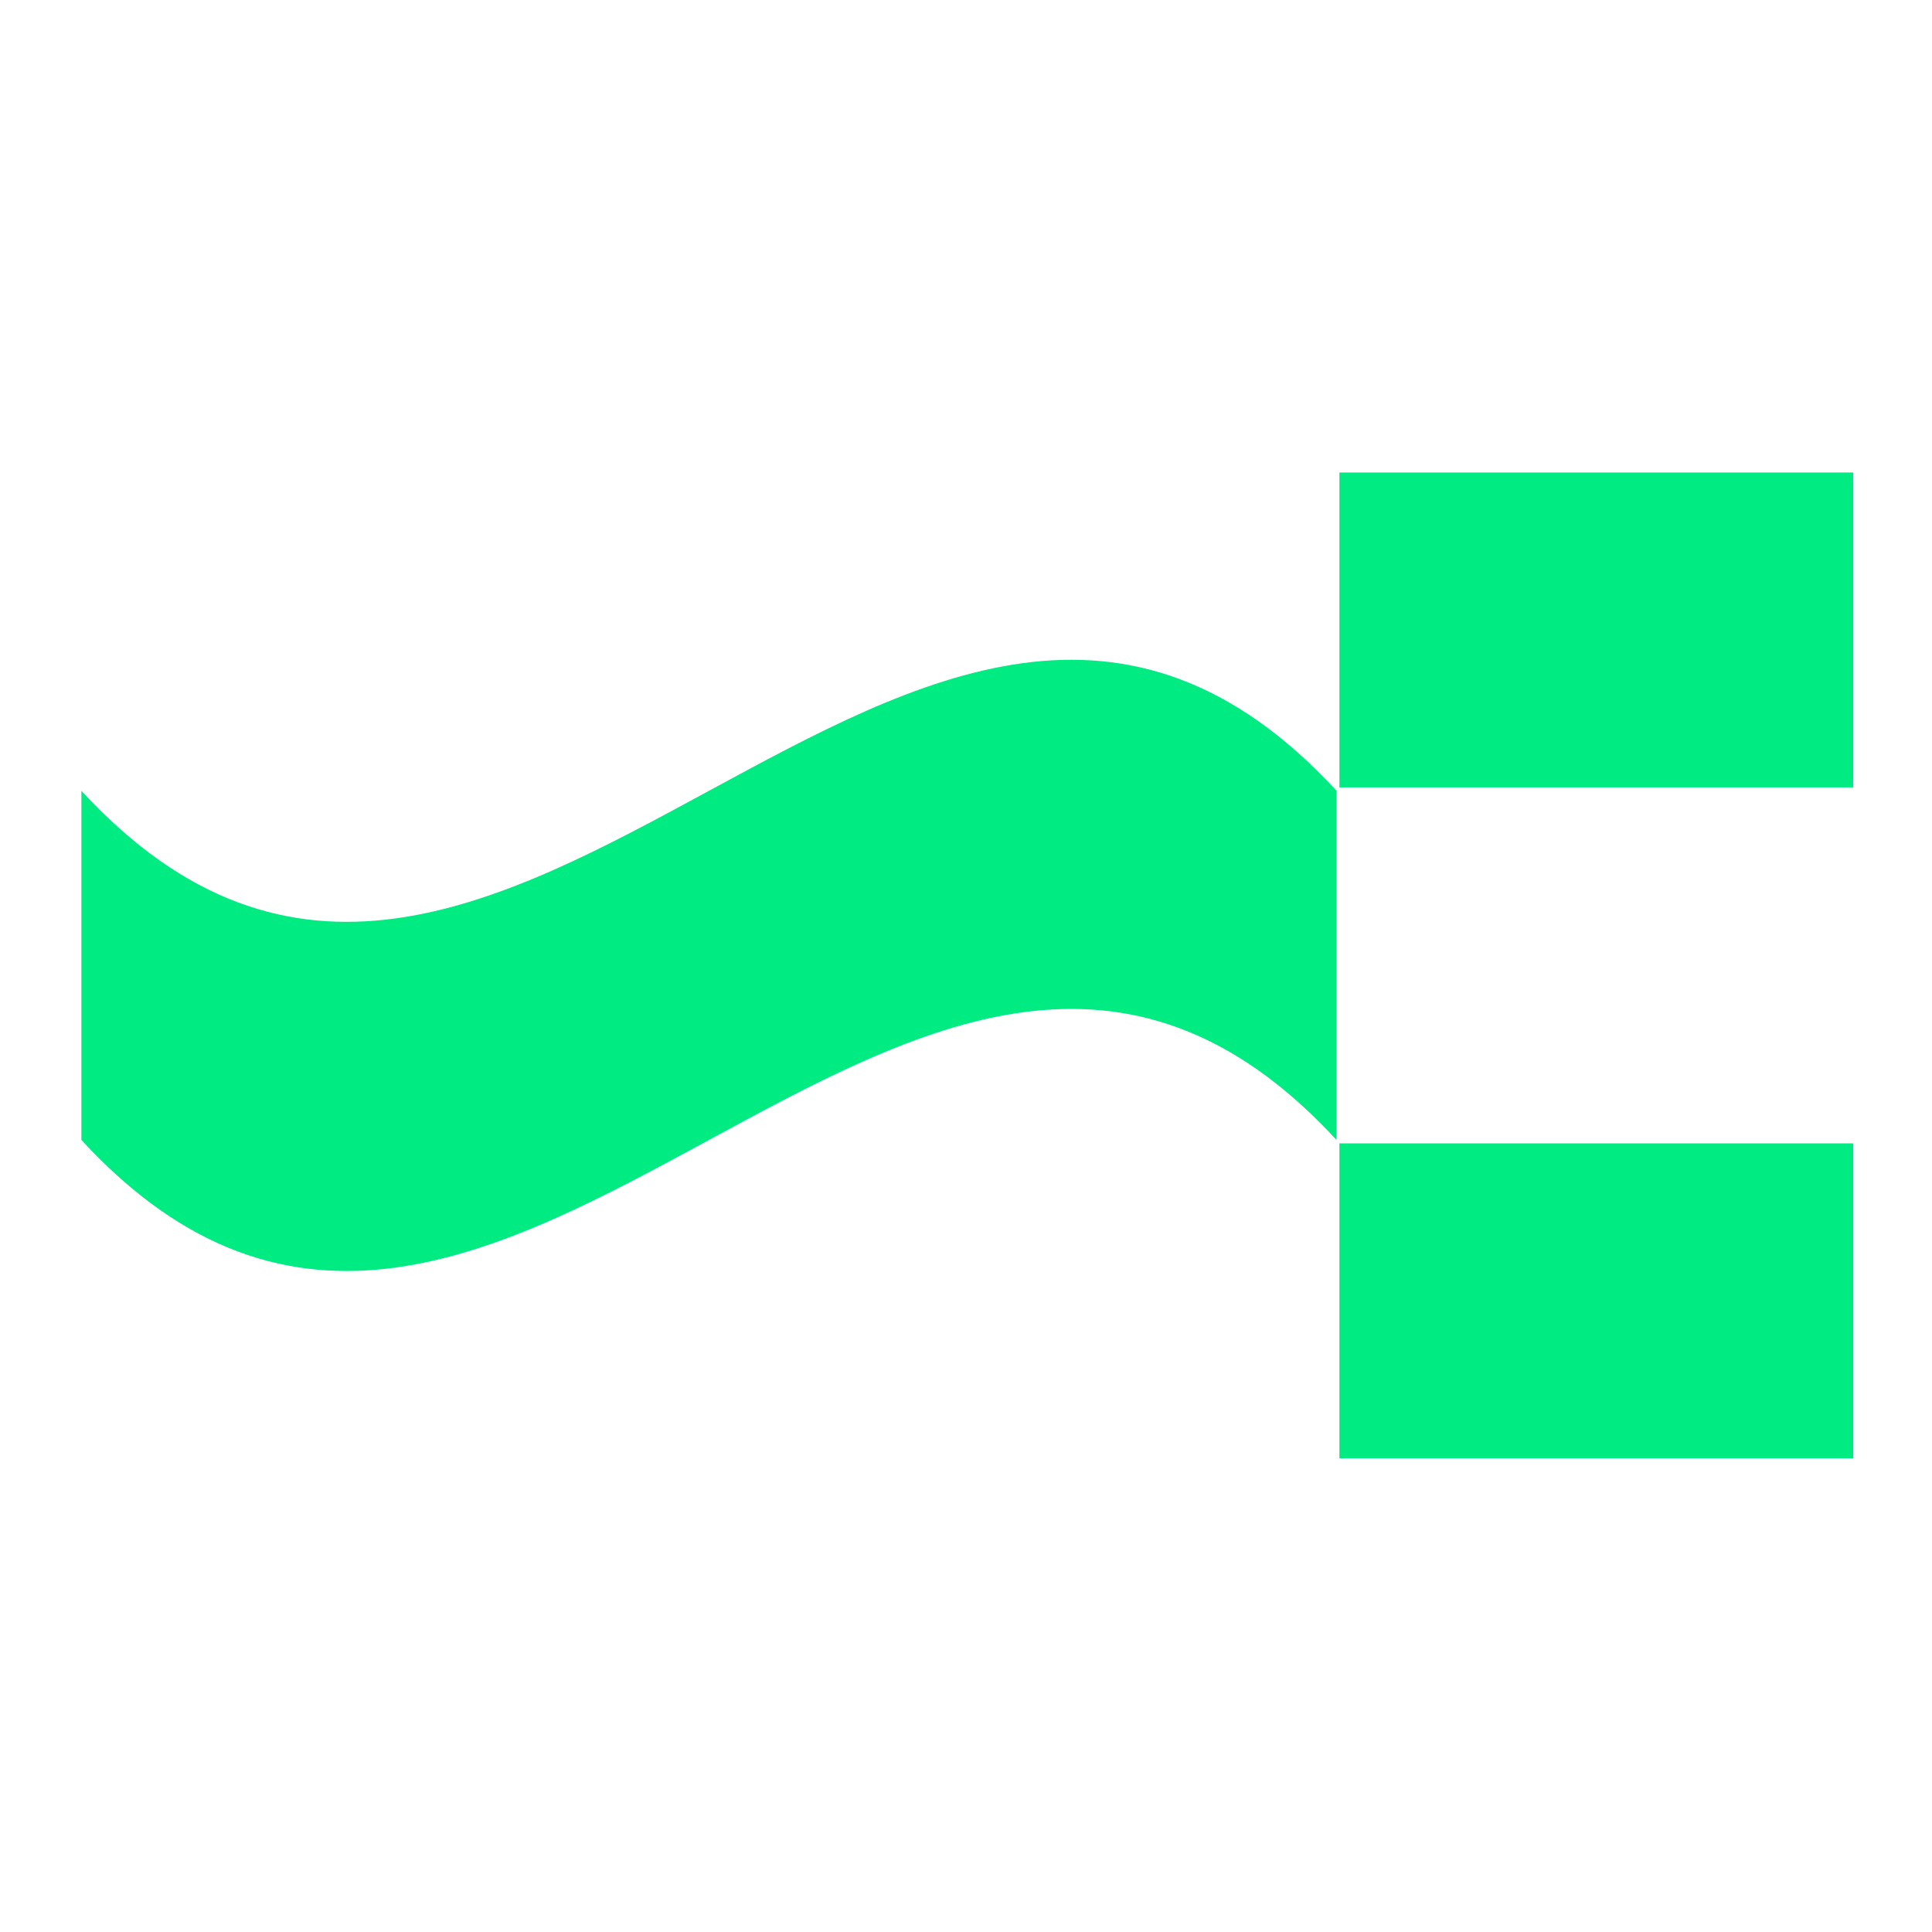 <svg xmlns="http://www.w3.org/2000/svg" version="1.1" xmlns:xlink="http://www.w3.org/1999/xlink" xmlns:svgjs="http://svgjs.com/svgjs" width="736" height="736"><svg width="736" height="736" viewBox="0 0 736 736" fill="none" xmlns="http://www.w3.org/2000/svg">
<path d="M31 301.262C31 345.599 31 389.936 31 434.272C190.381 607.186 349.774 261.359 509.162 434.272C509.156 389.936 509.156 345.599 509.162 301.262C349.78 128.348 190.387 474.176 31 301.262Z" fill="#00EB82"></path>
<path d="M706 180H510.25V299.962H706V180Z" fill="#00EB82"></path>
<path d="M706 435.572H510.25V555.534H706V435.572Z" fill="#00EB82"></path>
</svg><style>@media (prefers-color-scheme: light) { :root { filter: none; } }
</style></svg>